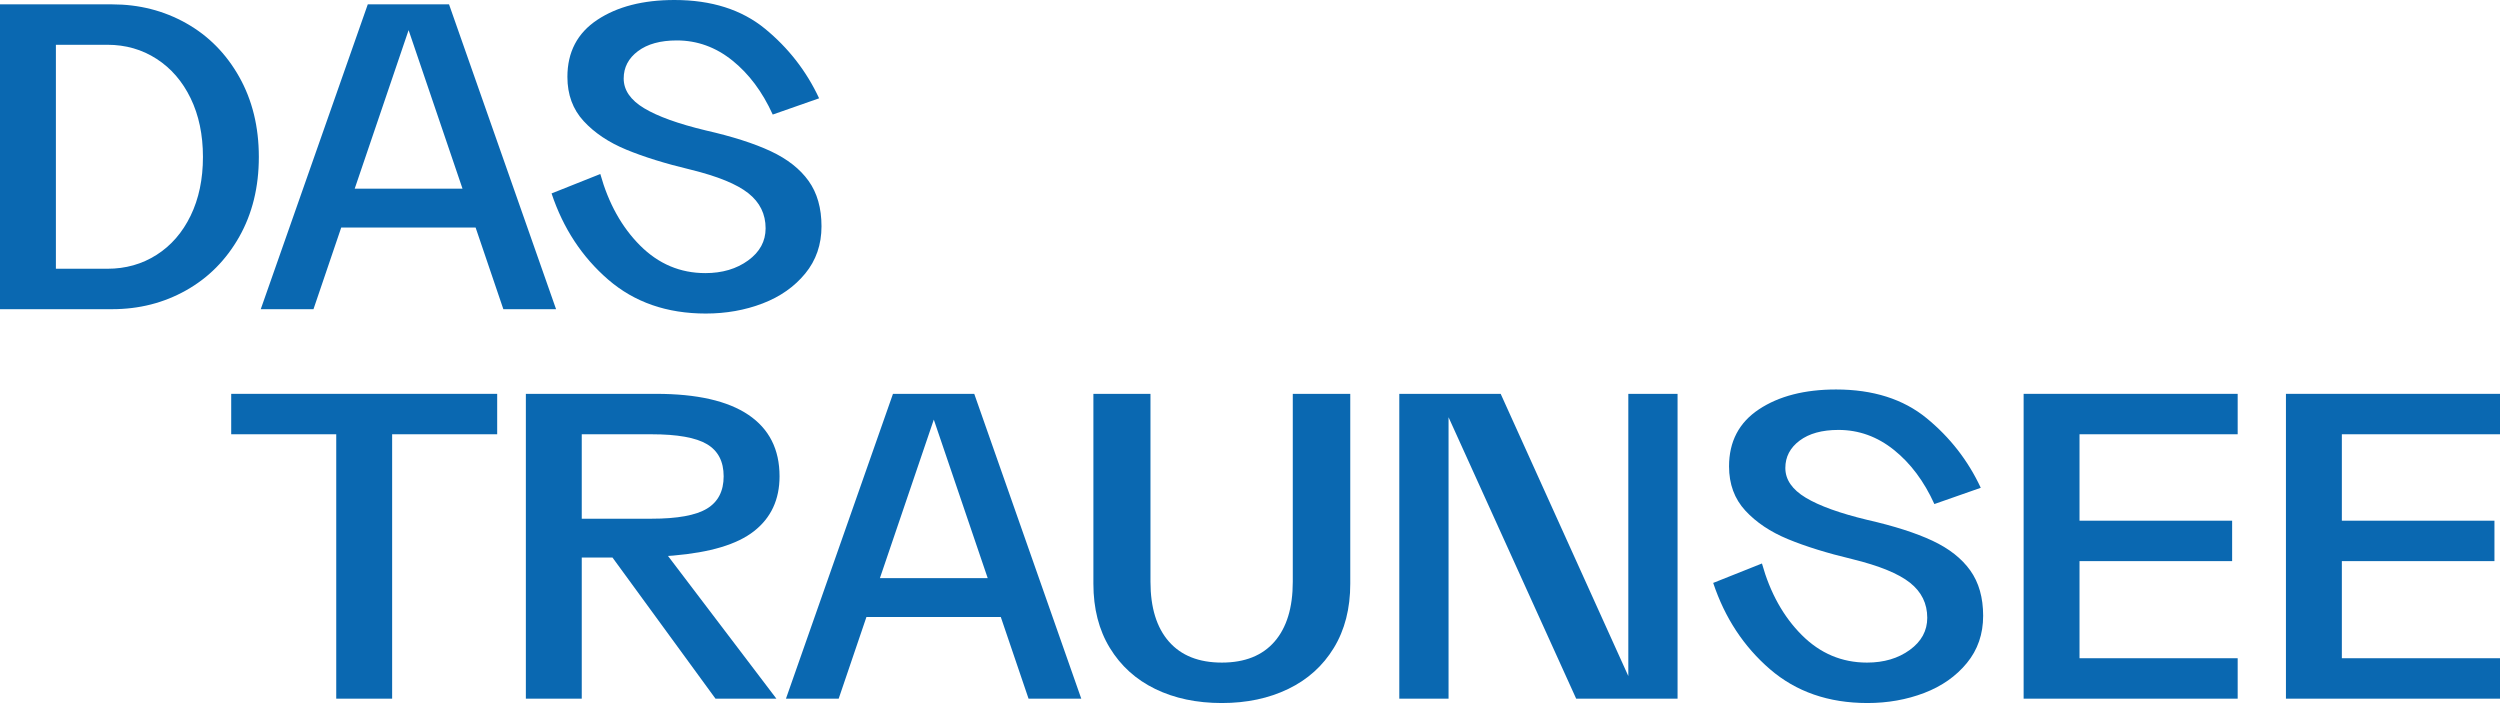 <?xml version="1.0" encoding="UTF-8"?><svg id="Ebene_1" xmlns="http://www.w3.org/2000/svg" xmlns:xlink="http://www.w3.org/1999/xlink" viewBox="0 0 220.734 62.073"><defs><style>.cls-1{clip-path:url(#clippath-2);}.cls-2{fill:none;}.cls-2,.cls-3{stroke-width:0px;}.cls-4{clip-path:url(#clippath-1);}.cls-5{clip-path:url(#clippath-4);}.cls-6{clip-path:url(#clippath);}.cls-7{clip-path:url(#clippath-3);}.cls-3{fill:#0a68b1;}</style><clipPath id="clippath"><rect class="cls-2" width="220.734" height="62.073"/></clipPath><clipPath id="clippath-1"><rect class="cls-2" width="220.734" height="62.073"/></clipPath><clipPath id="clippath-2"><rect class="cls-2" width="220.734" height="62.073"/></clipPath><clipPath id="clippath-3"><rect class="cls-2" width="220.734" height="62.073"/></clipPath><clipPath id="clippath-4"><rect class="cls-2" width="220.734" height="62.073"/></clipPath></defs><g class="cls-6"><path class="cls-3" d="M17.919,13.859c0,1.96-.362,3.687-1.085,5.18s-1.727,2.648-3.01,3.465-2.73,1.225-4.339,1.225h-4.55V3.954h4.55c1.609,0,3.056.415,4.339,1.243,1.283.828,2.287,1.989,3.01,3.482.723,1.494,1.085,3.22,1.085,5.18M22.854,13.859c0-2.66-.577-5.016-1.732-7.07-1.155-2.053-2.719-3.634-4.69-4.742-1.972-1.108-4.148-1.662-6.527-1.662H0v26.914h9.905c2.379,0,4.555-.554,6.527-1.663,1.971-1.108,3.535-2.683,4.69-4.725,1.155-2.041,1.732-4.392,1.732-7.052"/></g><path class="cls-3" d="M40.837,16.659h-9.519l4.759-13.999s4.76,13.999,4.76,13.999ZM49.097,27.299L39.647.385h-7.174l-9.45,26.914h4.655l2.45-7.21h11.864l2.45,7.21s4.655,0,4.655,0Z"/><g class="cls-4"><path class="cls-3" d="M62.313,27.684c1.796,0,3.47-.297,5.022-.892,1.552-.595,2.806-1.476,3.763-2.643.956-1.166,1.435-2.555,1.435-4.165s-.38-2.945-1.138-4.007c-.758-1.061-1.872-1.936-3.342-2.625-1.47-.688-3.384-1.3-5.74-1.837-2.427-.583-4.241-1.237-5.442-1.96-1.202-.723-1.803-1.598-1.803-2.625,0-.98.42-1.785,1.26-2.415s1.983-.945,3.43-.945c1.797,0,3.43.589,4.9,1.767,1.47,1.179,2.66,2.771,3.57,4.778l4.095-1.435c-1.12-2.403-2.713-4.451-4.778-6.143C65.48.846,62.814-0,59.548-0,56.771-0,54.502.584,52.741,1.75c-1.762,1.167-2.643,2.847-2.643,5.04,0,1.563.478,2.864,1.435,3.902.957,1.039,2.211,1.879,3.763,2.52,1.551.642,3.447,1.231,5.687,1.767,2.38.584,4.077,1.278,5.092,2.083s1.523,1.837,1.523,3.097c0,1.144-.514,2.089-1.54,2.835-1.027.747-2.287,1.12-3.78,1.12-2.217,0-4.136-.81-5.757-2.432-1.622-1.622-2.795-3.728-3.518-6.318l-4.304,1.715c1.026,3.08,2.694,5.618,5.004,7.613s5.18,2.992,8.61,2.992"/></g><polygon class="cls-3" points="20.414 34.774 20.414 38.343 29.688 38.343 29.688 61.688 34.623 61.688 34.623 38.343 43.898 38.343 43.898 34.774 20.414 34.774"/><g class="cls-1"><path class="cls-3" d="M63.894,42.054c0,1.307-.49,2.257-1.47,2.852s-2.613.893-4.9.893h-6.159v-7.455h6.159c2.287,0,3.92.292,4.9.875.98.584,1.47,1.529,1.47,2.835M68.829,42.054c0-2.38-.916-4.188-2.747-5.425-1.832-1.236-4.545-1.855-8.138-1.855h-11.514v26.914h4.935v-12.459h2.715l9.094,12.459h5.377l-9.571-12.601.469-.034c3.243-.279,5.618-.973,7.123-2.152,1.505-1.178,2.257-2.794,2.257-4.847"/></g><path class="cls-3" d="M82.449,37.048l4.76,14h-9.52s4.76-14,4.76-14ZM78.844,34.774l-9.449,26.914h4.655l2.45-7.21h11.864l2.45,7.21h4.655l-9.45-26.914h-7.175 0Z"/><g class="cls-7"><path class="cls-3" d="M107.88,62.073c2.193,0,4.147-.414,5.862-1.242s3.057-2.036,4.025-3.623c.968-1.586,1.453-3.476,1.453-5.67v-16.764h-5.075v16.589c0,2.287-.537,4.049-1.61,5.285-1.074,1.237-2.625,1.855-4.655,1.855s-3.587-.618-4.672-1.855c-1.085-1.236-1.628-2.998-1.628-5.285v-16.589h-5.04v16.764c0,2.194.484,4.084,1.453,5.67.968,1.587,2.304,2.795,4.007,3.623,1.703.828,3.663,1.242,5.88,1.242"/></g><polygon class="cls-3" points="143.77 34.774 143.77 59.692 132.5 34.774 123.549 34.774 123.549 61.688 127.898 61.688 127.898 36.839 139.166 61.688 148.118 61.688 148.118 34.774 143.77 34.774"/><g class="cls-5"><path class="cls-3" d="M164.879,62.073c1.796,0,3.47-.298,5.022-.892,1.552-.595,2.806-1.476,3.763-2.643.956-1.166,1.435-2.555,1.435-4.165s-.38-2.945-1.138-4.007c-.758-1.062-1.872-1.936-3.342-2.625-1.47-.688-3.384-1.3-5.74-1.837-2.427-.583-4.241-1.237-5.442-1.96-1.202-.723-1.803-1.598-1.803-2.625,0-.98.42-1.785,1.26-2.415.84-.63,1.983-.945,3.43-.945,1.797,0,3.43.589,4.9,1.767,1.47,1.179,2.66,2.771,3.57,4.778l4.095-1.435c-1.12-2.403-2.713-4.451-4.778-6.143-2.065-1.691-4.731-2.537-7.997-2.537-2.777,0-5.046.584-6.807,1.75-1.762,1.167-2.643,2.847-2.643,5.04,0,1.563.478,2.864,1.435,3.902.957,1.039,2.211,1.879,3.763,2.52,1.551.642,3.447,1.231,5.687,1.767,2.38.584,4.077,1.278,5.092,2.083s1.523,1.837,1.523,3.097c0,1.144-.514,2.089-1.54,2.835-1.027.747-2.287,1.12-3.78,1.12-2.217,0-4.136-.81-5.757-2.432-1.622-1.622-2.795-3.728-3.518-6.318l-4.305,1.715c1.027,3.08,2.695,5.618,5.005,7.613,2.31,1.995,5.18,2.992,8.61,2.992"/></g><polygon class="cls-3" points="178.673 34.774 178.673 61.688 197.572 61.688 197.572 58.118 183.608 58.118 183.608 49.543 197.083 49.543 197.083 45.974 183.608 45.974 183.608 38.343 197.572 38.343 197.572 34.774 178.673 34.774"/><polygon class="cls-3" points="201.834 34.774 201.834 61.688 220.734 61.688 220.734 58.118 206.77 58.118 206.77 49.543 220.244 49.543 220.244 45.974 206.77 45.974 206.77 38.343 220.734 38.343 220.734 34.774 201.834 34.774"/></svg>